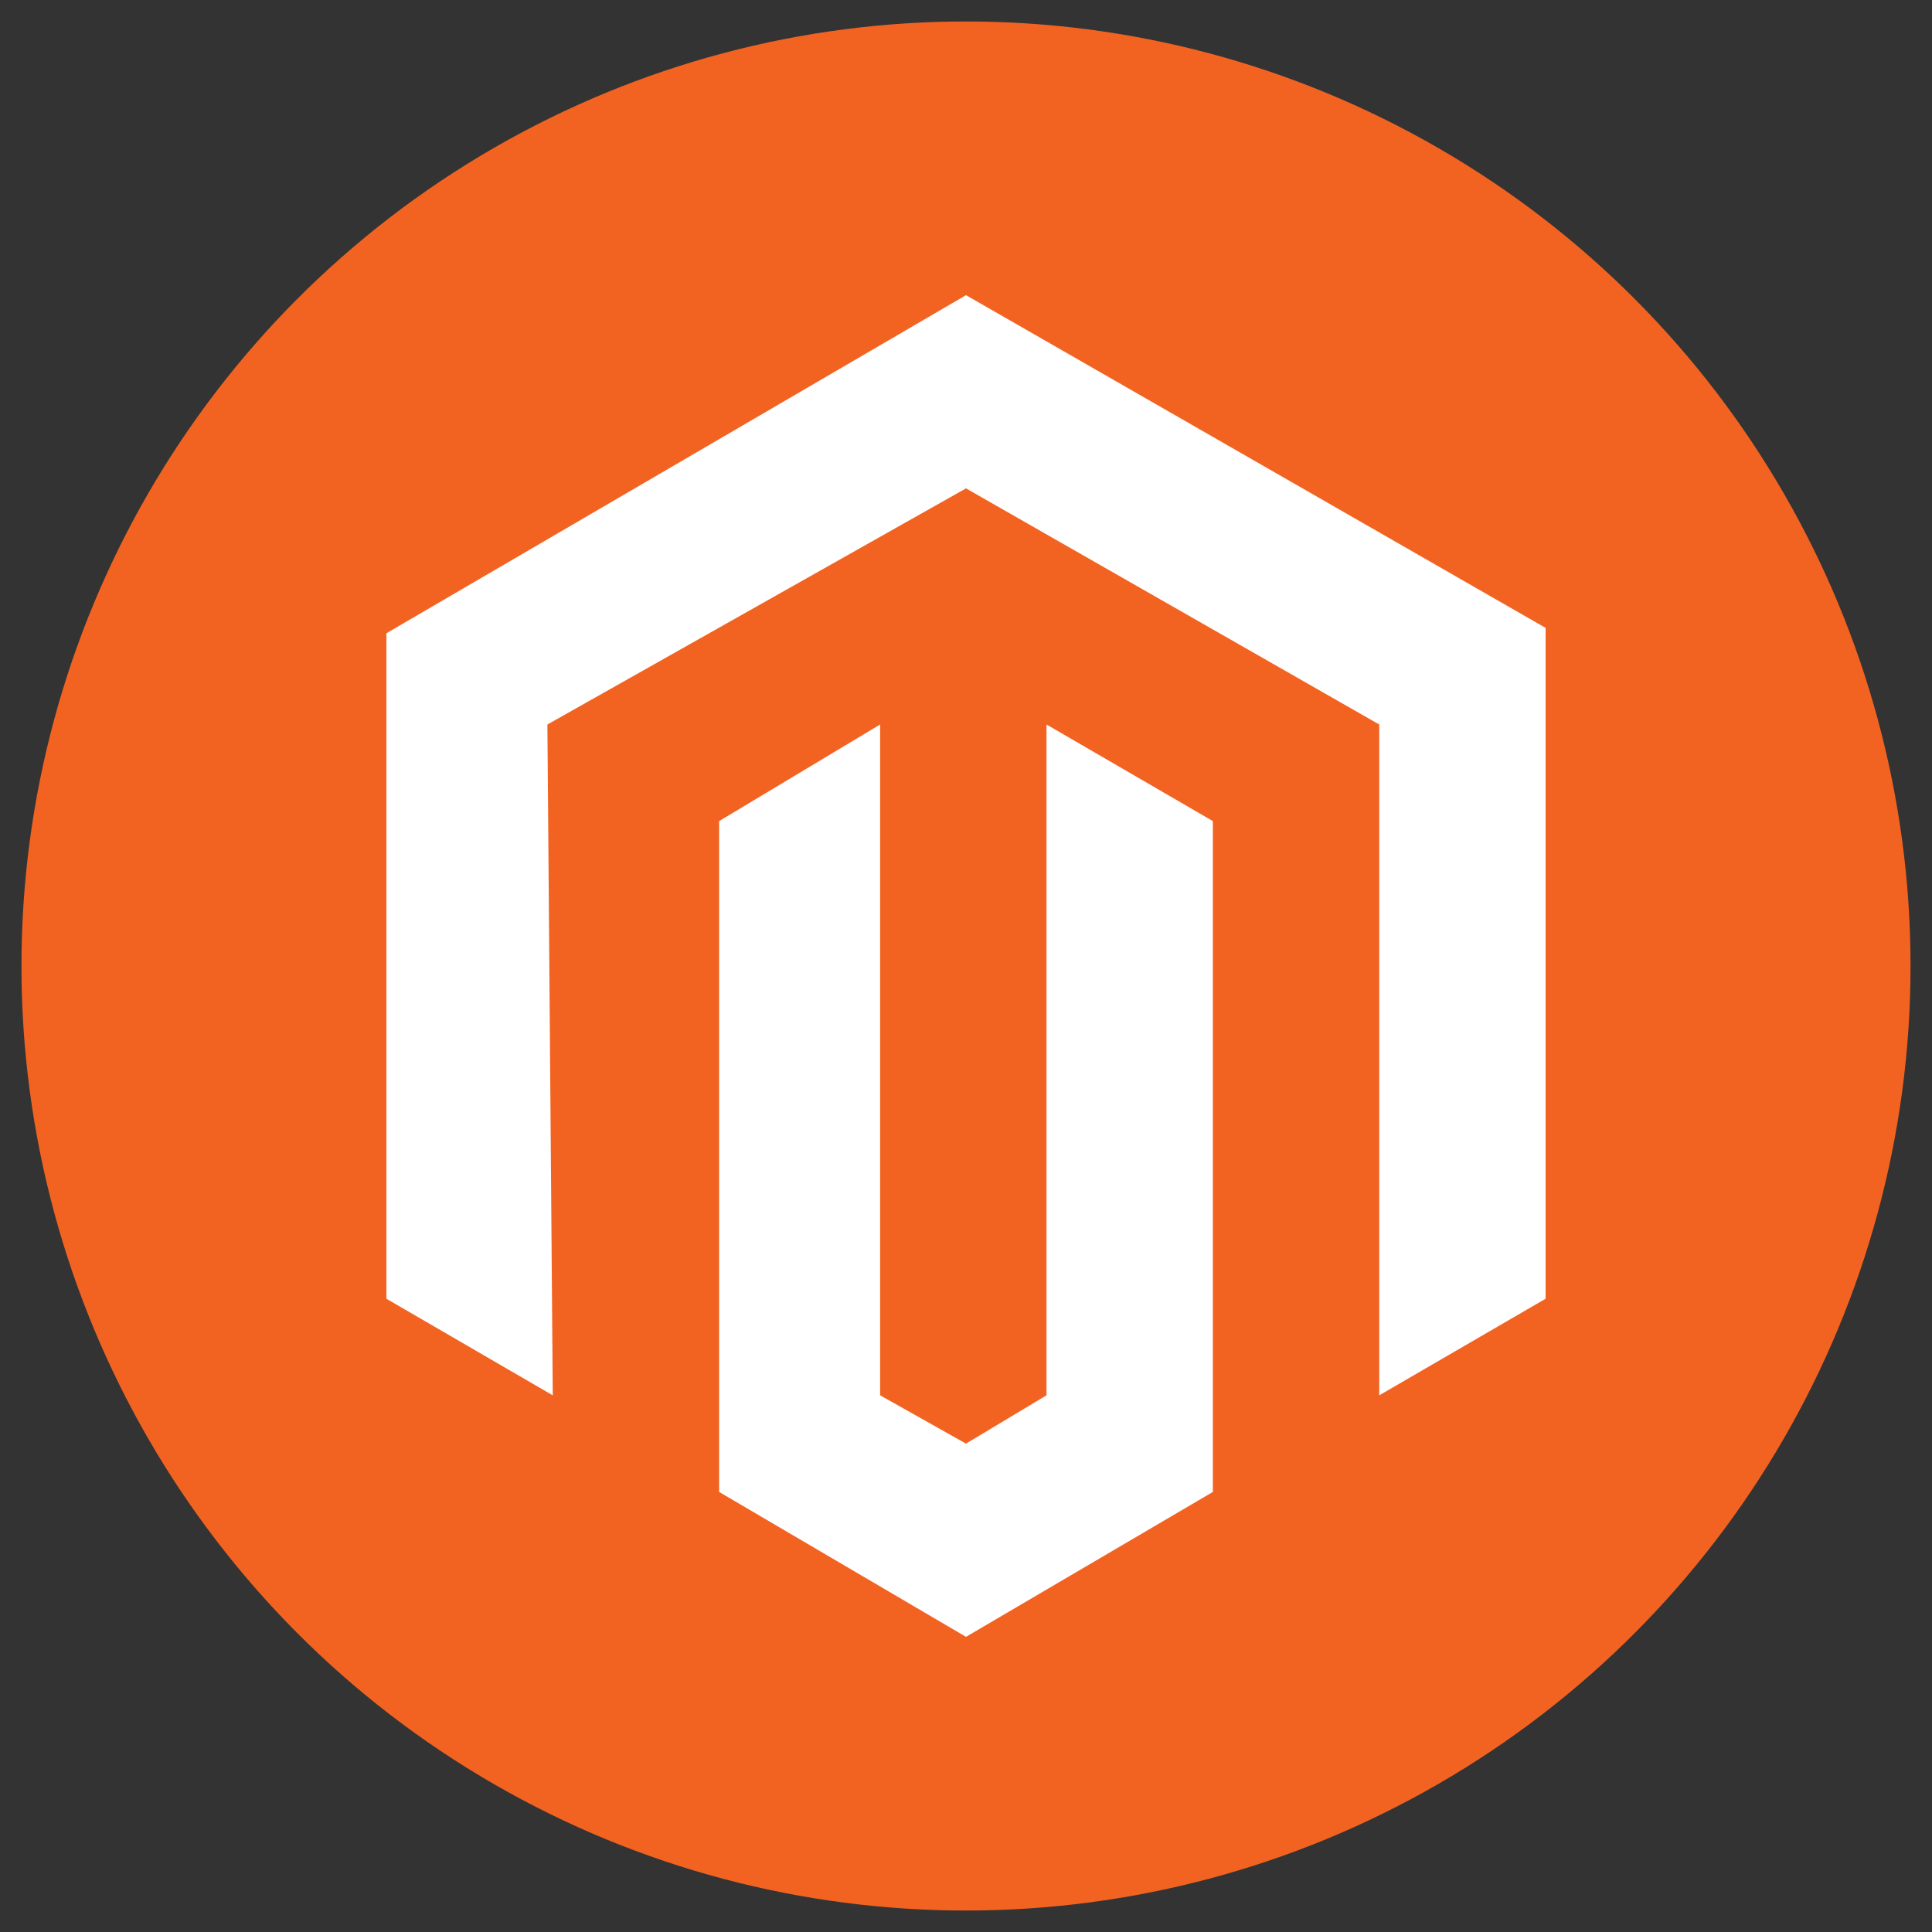 <?xml version="1.0" encoding="utf-8"?>
<!-- Generator: Adobe Illustrator 22.1.0, SVG Export Plug-In . SVG Version: 6.00 Build 0)  -->
<svg version="1.1" xmlns="http://www.w3.org/2000/svg" xmlns:xlink="http://www.w3.org/1999/xlink" x="0px" y="0px"
	 viewBox="0 0 36 36" style="enable-background:new 0 0 36 36;" xml:space="preserve">
<rect x="0" y="0" width="36" height="36" fill="#333333" stroke="none"/>
<style type="text/css">
	.st0{display:none;}
	.st1{display:inline;fill:#FCCE04;}
	.st2{display:inline;}
	.st3{fill:#D41735;}
	.st4{display:inline;fill:#F2F2F2;}
	.st5{clip-path:url(#SVGID_2_);}
	.st6{clip-path:url(#SVGID_4_);fill:url(#SVGID_5_);}
	.st7{clip-path:url(#SVGID_7_);fill:#3C3D3B;}
	.st8{display:inline;fill:#301506;}
	.st9{fill:#301506;}
	.st10{fill:#FAB80A;}
	.st11{display:inline;fill-rule:evenodd;clip-rule:evenodd;fill:#004896;}
	.st12{display:inline;fill-rule:evenodd;clip-rule:evenodd;fill:#FDBD10;}
	.st13{fill:#F26322;}
	.st14{fill:#FFFFFF;}
	.st15{display:inline;fill:#95BF47;}
	.st16{fill:#95BF47;}
	.st17{display:inline;fill:#F0992A;}
	.st18{display:inline;fill:#9B5C8F;}
	.st19{fill:#9B5C8F;}
</style>
<g id="DHL" class="st0">
	<circle class="st1" cx="18" cy="18" r="17.5"/>
	<g class="st2">
		<path class="st3" d="M8,15.9l-1,1.2c0,0,5.1,0,5.4,0c0.3,0,0.3,0.1,0.1,0.3C12.4,17.7,12.1,18,12,18c-0.1,0.1-0.2,0.2,0.2,0.2
			s2.2,0,2.2,0s0.4-0.4,0.7-0.8c0.4-0.5,0-1.5-1.4-1.5C12.4,15.9,8,15.9,8,15.9L8,15.9L8,15.9z"/>
		<path class="st3" d="M6.6,20l1.9-2.4c0,0,2.2,0,2.5,0s0.3,0.1,0.1,0.3c-0.1,0.2-0.4,0.5-0.5,0.6c-0.1,0.1-0.2,0.2,0.2,0.2
			s3.3,0,3.3,0C13.8,19,12.9,20,11.3,20C10.1,20,6.6,20,6.6,20L6.6,20L6.6,20z"/>
		<polygon class="st3" points="18,18.7 16.9,20 14,20 15.1,18.7 18,18.7 		"/>
		<polygon class="st3" points="22.3,18.3 15.4,18.3 17.3,15.9 20.1,15.9 19,17.3 20.3,17.3 21.4,15.9 24.2,15.9 22.3,18.3 		"/>
		<polygon class="st3" points="22.1,18.7 21,20 18.1,20 19.2,18.7 22.1,18.7 		"/>
		<polygon class="st3" points="2.5,19.2 6.7,19.2 6.5,19.5 2.5,19.5 2.5,19.2 		"/>
		<polygon class="st3" points="2.5,18.7 7.1,18.7 6.9,19 2.5,19 2.5,18.7 		"/>
		<polygon class="st3" points="2.5,19.7 6.3,19.7 6,20 2.5,20 2.5,19.7 		"/>
		<polygon class="st3" points="33.5,19.5 29.3,19.5 29.6,19.2 33.5,19.2 33.5,19.5 		"/>
		<polygon class="st3" points="33.5,20 28.9,20 29.1,19.7 33.5,19.7 33.5,20 		"/>
		<polygon class="st3" points="30,18.7 33.5,18.7 33.5,19 29.7,19 30,18.7 		"/>
		<polygon class="st3" points="28.2,15.9 26.3,18.3 23.2,18.3 25.1,15.9 28.2,15.9 		"/>
		<path class="st3" d="M23,18.7c0,0-0.2,0.3-0.3,0.4c-0.4,0.4,0,1,1.1,1c1.3,0,4.6,0,4.6,0l1.1-1.3L23,18.7L23,18.7L23,18.7z"/>
	</g>
</g>
<g id="DPD" class="st0">
	<circle class="st4" cx="18" cy="18" r="17.6"/>
	<g class="st2">
		<g>
			<defs>
				<rect id="SVGID_1_" x="2.5" y="11.2" width="31" height="13.6"/>
			</defs>
			<clipPath id="SVGID_2_">
				<use xlink:href="#SVGID_1_"  style="overflow:visible;"/>
			</clipPath>
			<g class="st5">
				<defs>
					<path id="SVGID_3_" d="M9.3,12.1l-4.7,2.6l5.2,3c0,0,0.1,0.1,0.1,0.1l0,4.5c0,0.1-0.1,0.1-0.1,0.1l-0.3,0.2c0,0-0.1,0-0.2,0
						l-0.3-0.2c0,0-0.1-0.1-0.1-0.1v-4c0-0.1-0.1-0.1-0.1-0.1l-4.5-2.6v5.3c0,0.1,0.1,0.3,0.2,0.3l4.7,2.8c0.2,0.1,0.2,0.1,0.4,0
						l4.6-2.7c0.1-0.1,0.2-0.2,0.2-0.3v-5.3l-3.1,1.8c0,0-0.1,0-0.2,0l-0.3-0.2C11,17.2,11,17.1,11,17l0-0.3c0,0,0-0.1,0.1-0.1
						l3.3-1.9l-4.7-2.6c0,0-0.1,0-0.2,0C9.4,12,9.4,12.1,9.3,12.1"/>
				</defs>
				<clipPath id="SVGID_4_">
					<use xlink:href="#SVGID_3_"  style="overflow:visible;"/>
				</clipPath>
				
					<linearGradient id="SVGID_5_" gradientUnits="userSpaceOnUse" x1="-0.244" y1="35.851" x2="-0.18" y2="35.851" gradientTransform="matrix(159.289 -91.966 -91.966 -159.289 3340.353 5709.148)">
					<stop  offset="0" style="stop-color:#AF1E44"/>
					<stop  offset="0.152" style="stop-color:#AF1E44"/>
					<stop  offset="0.204" style="stop-color:#BD213C"/>
					<stop  offset="0.294" style="stop-color:#CE2533"/>
					<stop  offset="0.406" style="stop-color:#D9282C"/>
					<stop  offset="0.564" style="stop-color:#E02A28"/>
					<stop  offset="1" style="stop-color:#E22A27"/>
				</linearGradient>
				<polygon class="st6" points="-0.8,15 12.1,7.6 19.8,21 7,28.4 				"/>
			</g>
			<g class="st5">
				<defs>
					<rect id="SVGID_6_" x="2.5" y="11.2" width="31" height="13.6"/>
				</defs>
				<clipPath id="SVGID_7_">
					<use xlink:href="#SVGID_6_"  style="overflow:visible;"/>
				</clipPath>
				<path class="st7" d="M22,20.8v-6.2h-1.2v2c-0.1-0.1-0.6-0.1-1-0.1c-1.2,0-2.2,1-2.1,2.2c0,1.6,1,2.2,2.4,2.3
					C20.9,21.1,21.8,20.8,22,20.8 M20.9,20c-0.1,0-0.6,0.1-0.8,0c-0.8-0.1-1.1-0.5-1.1-1.2c0-0.7,0.3-1.3,1.2-1.3
					c0.2,0,0.7,0.1,0.7,0.1L20.9,20z"/>
				<path class="st7" d="M31.6,20.8v-6.2h-1.2v2c-0.1-0.1-0.6-0.1-1-0.1c-1.2,0-2.2,1-2.1,2.2c0,1.6,1,2.2,2.4,2.3
					C30.5,21.1,31.4,20.8,31.6,20.8 M30.4,20c-0.1,0-0.6,0.1-0.8,0c-0.8-0.1-1.1-0.5-1.1-1.2c0-0.7,0.3-1.3,1.2-1.3
					c0.2,0,0.7,0.1,0.7,0.1L30.4,20z"/>
				<path class="st7" d="M22.7,16.9v5.8h1.2l0-5.1c0.1,0,0.6-0.1,0.8-0.1c0.8,0,1.1,0.5,1.1,1.2c0,0.4-0.1,0.8-0.4,1
					c-0.2,0.2-0.5,0.3-0.9,0.3l0,1c0.5,0,1.1-0.1,1.5-0.4c0.6-0.4,1-1.2,0.9-1.9c0-1.4-0.8-2.2-2.4-2.2
					C23.8,16.5,22.9,16.7,22.7,16.9"/>
			</g>
		</g>
	</g>
</g>
<g id="UPS" class="st0">
	<circle class="st8" cx="18" cy="18" r="17.6"/>
	<g transform="matrix(1.25 0 0 -1.25 -47.372 728.76)" class="st2">
		<g transform="translate(.361 .361)">
			<path class="st9" d="M44,572.3l0.1-8.3l1.9-2.3l5.6-2.9l6.8,3.3l1.4,3.4l-0.1,10.9l-5.2,0.1l-5.4-0.9l-4.9-2.8L44,572.3z"/>
			<path class="st10" d="M52,578.2c-3.2,0-6.1-0.6-8.4-1.9v-9.9c0-2.1,0.8-3.8,2.3-5c1.4-1.1,5.6-3,6.1-3.2c0.5,0.2,4.8,2.1,6.1,3.2
				c1.5,1.2,2.3,3,2.3,5v9.9C58.1,577.6,55.2,578.2,52,578.2L52,578.2z M56.8,576.3c1,0,1.9-0.1,2.8-0.2v-9.7c0-1.9-0.7-3.4-2-4.4
				c-1.2-1-4.7-2.5-5.7-3c-1,0.4-4.5,2-5.7,3c-1.3,1.1-2,2.6-2,4.4v5.7C48.1,575.5,52.6,576.4,56.8,576.3L56.8,576.3z M52.2,571.8
				c-0.8,0-1.4-0.2-2-0.5v-9.5h1.5v3.1c0.1,0,0.4-0.1,0.7-0.1c1.6,0,2.6,1.5,2.6,3.6C54.9,570.5,54,571.8,52.2,571.8L52.2,571.8z
				 M57.2,571.8c-1,0-2-0.7-2-1.9c0-0.8,0.2-1.4,1.4-2.1c0.6-0.4,0.9-0.6,0.9-1.1c0-0.5-0.3-0.8-0.9-0.8c-0.5,0-1,0.3-1.4,0.6v-1.3
				c0.5-0.3,1-0.5,1.6-0.5c1.4,0,2.1,1,2.1,2c0,0.9-0.2,1.5-1.4,2.2c-0.5,0.3-1,0.5-1,1.1c0,0.5,0.4,0.7,0.9,0.7
				c0.5,0,1-0.3,1.3-0.6v1.3C58.6,571.5,58,571.8,57.2,571.8L57.2,571.8z M45.1,571.6v-4.6c0-1.5,0.7-2.3,2.2-2.3
				c0.9,0,1.6,0.2,2.2,0.6v6.3H48v-5.5c-0.2-0.1-0.4-0.2-0.7-0.2c-0.7,0-0.8,0.6-0.8,1v4.7L45.1,571.6L45.1,571.6z M52.2,570.6
				c0.8,0,1.2-0.7,1.2-2.3c0-1.6-0.4-2.4-1.2-2.4c-0.2,0-0.4,0-0.5,0.1v4.5C51.8,570.6,52,570.6,52.2,570.6L52.2,570.6z"/>
		</g>
	</g>
</g>
<g id="GLS" class="st0">
	<circle class="st4" cx="18" cy="18" r="17.6"/>
	<polygon class="st11" points="27.1,20.4 28.1,15.2 26.3,15.2 25,22.1 28.2,22.1 28.5,20.4 	"/>
	<path class="st11" d="M32.2,16.8c0.3,0,0.7,0.1,1,0.2l0.3-1.6c-0.4-0.1-0.8-0.1-1.2-0.1c-1.9,0-2.8,1.1-2.8,2.4
		c0,1.7,1.7,1.6,1.7,2.4c0,0.4-0.3,0.6-0.8,0.6c-0.4,0-0.9-0.1-1.2-0.2L28.9,22c0.4,0.1,0.9,0.1,1.4,0.1c1.7,0,2.9-1.1,2.9-2.5
		c0-1.6-1.7-1.6-1.7-2.4C31.4,17,31.6,16.8,32.2,16.8"/>
	<path class="st11" d="M23.6,15.2c-2.6,0-4.3,2-4.3,4.4c0,1.5,0.8,2.5,2.8,2.5c0.8,0,1.6-0.1,2.3-0.4l0.6-3.3h-1.8l-0.4,2
		c-0.2,0-0.3,0-0.5,0c-0.9,0-1.2-0.5-1.2-1.1c0-1.2,0.7-2.4,2.2-2.4c0.4,0,0.9,0.1,1.3,0.2c0,0,0.1,0,0.1,0c0.1,0.1,0.3,0.1,0.4,0.2
		l0.4-1.8C25,15.3,24.3,15.2,23.6,15.2"/>
	<path class="st12" d="M10.5,15.3L10,17.5h3.3c-2.7,4-8,3.3-9.5,1.7c-1.2-1.4-0.2-3.9,3.4-5.4c-3.6,1.1-5.6,3.9-4.4,5.9
		c1.3,2.2,5.5,3.1,9.2,2c2.5-0.9,3.5-2.1,3.9-2.7l-0.6,3.2h2.4l1.3-6.9H10.5z"/>
</g>
<g id="Magento">
	<circle class="st13" cx="18" cy="18" r="17.6"/>
	<polygon class="st14" points="18,5.5 7.2,11.8 7.2,24.2 10.3,26 10.2,13.5 18,9.1 25.7,13.5 25.7,26 28.8,24.2 28.8,11.7 	"/>
	<polygon class="st14" points="19.5,26 18,26.9 16.4,26 16.4,13.5 13.4,15.3 13.4,27.8 18,30.5 22.6,27.8 22.6,15.3 19.5,13.5 	"/>
</g>
<g id="Shopify" class="st0">
	<circle class="st15" cx="18" cy="18" r="17.6"/>
	<g class="st2">
		<path class="st14" d="M26.3,10.4c0-0.1-0.1-0.2-0.2-0.2c-0.1,0-2-0.1-2-0.1s-1.3-1.3-1.5-1.5c-0.1-0.1-0.4-0.1-0.5-0.1
			c0,0-0.3,0.1-0.7,0.2c-0.4-1.3-1.2-2.5-2.6-2.5c0,0-0.1,0-0.1,0c-0.4-0.5-0.9-0.7-1.3-0.7c-3.2,0-4.8,4-5.3,6.1
			c-1.2,0.4-2.1,0.7-2.2,0.7C9,12.5,9,12.5,8.9,13.2C8.8,13.7,7,27.8,7,27.8l14.3,2.7l7.7-1.7C29,28.8,26.3,10.5,26.3,10.4z M20.5,9
			c-0.4,0.1-0.8,0.2-1.2,0.4c0-0.1,0-0.2,0-0.3c0-0.8-0.1-1.4-0.3-1.9C19.7,7.2,20.2,8,20.5,9z M18.1,7.3c0.2,0.5,0.3,1.2,0.3,2.2
			c0,0,0,0.1,0,0.1c-0.8,0.2-1.6,0.5-2.5,0.8C16.4,8.5,17.3,7.6,18.1,7.3z M17.1,6.4c0.1,0,0.3,0,0.4,0.1c-1,0.5-2.1,1.7-2.6,4.2
			c-0.7,0.2-1.3,0.4-2,0.6C13.5,9.4,14.8,6.4,17.1,6.4z"/>
		<path class="st14" d="M26,10.2c-0.1,0-2-0.1-2-0.1s-1.3-1.3-1.5-1.5c-0.1-0.1-0.1-0.1-0.2-0.1l-1.1,22l7.7-1.7
			c0,0-2.7-18.3-2.7-18.5C26.2,10.2,26.1,10.2,26,10.2z"/>
		<path class="st16" d="M18.6,14.4l-0.9,2.8c0,0-0.8-0.4-1.8-0.4c-1.5,0-1.6,0.9-1.6,1.2c0,1.3,3.4,1.8,3.4,4.8
			c0,2.4-1.5,3.9-3.6,3.9c-2.4,0-3.7-1.5-3.7-1.5l0.7-2.2c0,0,1.3,1.1,2.4,1.1c0.7,0,1-0.6,1-1c0-1.7-2.8-1.8-2.8-4.5
			c0-2.3,1.7-4.6,5.1-4.6C18,14.1,18.6,14.4,18.6,14.4z"/>
	</g>
</g>
<g id="Amazon" class="st0">
	<circle class="st17" cx="18" cy="18" r="17.6"/>
	<path class="st2" d="M5.5,24.3c0.1-0.1,0.2-0.1,0.4,0c3.8,2.2,7.9,3.3,12.4,3.3c3,0,5.9-0.6,8.8-1.7c0.1,0,0.2-0.1,0.3-0.1
		c0.1-0.1,0.2-0.1,0.3-0.1c0.2-0.1,0.4,0,0.5,0.1c0.1,0.2,0.1,0.3-0.1,0.5c-0.3,0.2-0.6,0.4-1,0.7c-1.3,0.8-2.8,1.4-4.4,1.8
		c-1.6,0.4-3.2,0.6-4.7,0.6c-2.4,0-4.6-0.4-6.7-1.2c-2.1-0.8-4-2-5.7-3.5c-0.1-0.1-0.1-0.2-0.1-0.2C5.5,24.4,5.5,24.3,5.5,24.3z
		 M12.4,17.8c0-1,0.3-1.9,0.8-2.7c0.5-0.7,1.2-1.3,2.1-1.7c0.8-0.3,1.8-0.6,3-0.8c0.4,0,1.1-0.1,2-0.2v-0.4c0-1-0.1-1.6-0.3-2
		c-0.3-0.5-0.8-0.7-1.5-0.7h-0.2c-0.5,0-0.9,0.2-1.3,0.5c-0.4,0.3-0.6,0.7-0.7,1.1c-0.1,0.3-0.2,0.5-0.5,0.5l-2.6-0.3
		c-0.3-0.1-0.4-0.2-0.4-0.4c0,0,0-0.1,0-0.2c0.3-1.3,0.9-2.3,1.9-3c1-0.7,2.2-1,3.5-1.1h0.6c1.7,0,3.1,0.4,4,1.3
		c0.2,0.2,0.3,0.3,0.4,0.5c0.1,0.2,0.2,0.3,0.3,0.5c0.1,0.1,0.1,0.3,0.2,0.6c0.1,0.3,0.1,0.4,0.1,0.5c0,0.1,0.1,0.3,0.1,0.6
		c0,0.3,0,0.5,0,0.6v5.5c0,0.4,0.1,0.8,0.2,1.1s0.2,0.6,0.3,0.7c0.1,0.1,0.3,0.4,0.5,0.7c0.1,0.1,0.1,0.3,0.1,0.4
		c0,0.1-0.1,0.2-0.2,0.3c-1.3,1.1-1.9,1.7-2,1.8c-0.2,0.1-0.4,0.2-0.7,0c-0.2-0.2-0.4-0.4-0.6-0.5c-0.2-0.2-0.3-0.3-0.3-0.4
		s-0.2-0.2-0.3-0.4c-0.2-0.2-0.3-0.4-0.3-0.4c-0.8,0.9-1.7,1.5-2.5,1.7c-0.5,0.2-1.2,0.2-1.9,0.2c-1.2,0-2.1-0.4-2.9-1.1
		C12.8,20.1,12.4,19.1,12.4,17.8z M16.3,17.3c0,0.6,0.1,1.1,0.4,1.4s0.7,0.5,1.2,0.5c0,0,0.1,0,0.2,0c0.1,0,0.1,0,0.2,0
		c0.6-0.2,1.1-0.6,1.5-1.2c0.2-0.3,0.3-0.6,0.4-0.9c0.1-0.3,0.1-0.6,0.1-0.8c0-0.2,0-0.6,0-1v-0.6c-0.9,0-1.5,0.1-2,0.2
		C17,15.2,16.3,16,16.3,17.3z M25.8,24.7c0-0.1,0.1-0.1,0.1-0.2c0.4-0.3,0.7-0.4,1.1-0.5c0.6-0.2,1.1-0.2,1.7-0.3c0.2,0,0.3,0,0.4,0
		c0.7,0.1,1.1,0.2,1.2,0.3c0.1,0.1,0.1,0.2,0.1,0.4v0.2c0,0.5-0.1,1.2-0.4,1.9c-0.3,0.7-0.7,1.3-1.2,1.7c-0.1,0.1-0.1,0.1-0.2,0.1
		c0,0-0.1,0-0.1,0c-0.1,0-0.1-0.1-0.1-0.3c0.6-1.3,0.8-2.2,0.8-2.8c0-0.2,0-0.3-0.1-0.4c-0.2-0.2-0.6-0.3-1.3-0.3
		c-0.3,0-0.6,0-0.9,0c-0.4,0-0.7,0.1-1,0.1c-0.1,0-0.2,0-0.2,0C25.8,24.8,25.8,24.8,25.8,24.7C25.8,24.7,25.8,24.7,25.8,24.7z"/>
</g>
<g id="WooCommerce" class="st0">
	<circle class="st18" cx="18" cy="18" r="17.6"/>
	<g class="st2">
		<path class="st14" d="M7.8,10.6h20.3c1.3,0,2.3,1,2.3,2.3v7.8c0,1.3-1,2.3-2.3,2.3h-7.3l1,2.5L17.5,23H7.8c-1.3,0-2.3-1-2.3-2.3
			v-7.8C5.5,11.6,6.5,10.6,7.8,10.6L7.8,10.6z"/>
		<path class="st19" d="M6.9,12.7c0.1-0.2,0.4-0.3,0.6-0.3c0.5,0,0.8,0.2,0.9,0.7c0.3,2.1,0.7,3.9,1,5.4l2.2-4.2
			c0.2-0.4,0.5-0.6,0.8-0.6c0.4,0,0.7,0.3,0.8,0.9c0.3,1.4,0.6,2.5,1,3.5c0.3-2.6,0.7-4.4,1.3-5.6c0.2-0.3,0.4-0.4,0.7-0.4
			c0.2,0,0.4,0.1,0.6,0.2c0.2,0.2,0.3,0.3,0.3,0.6c0,0.2,0,0.3-0.1,0.5c-0.4,0.7-0.7,2-1,3.7c-0.3,1.7-0.3,2.9-0.3,3.9
			c0,0.3,0,0.5-0.1,0.7c-0.1,0.2-0.3,0.3-0.5,0.4c-0.3,0-0.5-0.1-0.8-0.4c-0.9-1-1.7-2.4-2.2-4.3c-0.7,1.3-1.1,2.3-1.5,2.9
			c-0.6,1.1-1.1,1.7-1.5,1.8c-0.3,0-0.5-0.2-0.7-0.7c-0.5-1.3-1.1-3.9-1.7-7.7C6.7,13.1,6.8,12.9,6.9,12.7z M28.8,14.3
			c-0.4-0.6-0.9-1-1.6-1.2c-0.2,0-0.4-0.1-0.5-0.1c-1,0-1.8,0.5-2.4,1.5c-0.5,0.9-0.8,1.8-0.8,2.9c0,0.8,0.2,1.5,0.5,2
			c0.4,0.6,0.9,1,1.6,1.2c0.2,0,0.4,0.1,0.5,0.1c1,0,1.8-0.5,2.4-1.5c0.5-0.9,0.8-1.8,0.8-2.9C29.3,15.5,29.1,14.8,28.8,14.3z
			 M27.5,17.1c-0.1,0.7-0.4,1.2-0.8,1.5c-0.3,0.3-0.6,0.4-0.8,0.3c-0.2-0.1-0.4-0.3-0.6-0.7c-0.1-0.3-0.2-0.6-0.2-0.9
			c0-0.3,0-0.5,0.1-0.7c0.1-0.4,0.3-0.8,0.5-1.2c0.3-0.5,0.7-0.7,1.1-0.6c0.2,0.1,0.4,0.3,0.6,0.7c0.1,0.3,0.2,0.6,0.2,0.9
			C27.6,16.6,27.5,16.9,27.5,17.1z M22.4,14.3c-0.4-0.6-0.9-1-1.6-1.2c-0.2,0-0.4-0.1-0.5-0.1c-1,0-1.8,0.5-2.4,1.5
			c-0.5,0.9-0.8,1.8-0.8,2.9c0,0.8,0.2,1.5,0.5,2c0.4,0.6,0.9,1,1.6,1.2c0.2,0,0.4,0.1,0.5,0.1c1,0,1.8-0.5,2.4-1.5
			c0.5-0.9,0.8-1.8,0.8-2.9C22.9,15.5,22.7,14.8,22.4,14.3z M21.1,17.1c-0.1,0.7-0.4,1.2-0.8,1.5c-0.3,0.3-0.6,0.4-0.8,0.3
			c-0.2-0.1-0.4-0.3-0.6-0.7c-0.1-0.3-0.2-0.6-0.2-0.9c0-0.3,0-0.5,0.1-0.7c0.1-0.4,0.3-0.8,0.5-1.2c0.3-0.5,0.7-0.7,1.1-0.6
			c0.2,0.1,0.4,0.3,0.6,0.7c0.1,0.3,0.2,0.6,0.2,0.9C21.2,16.6,21.2,16.9,21.1,17.1L21.1,17.1L21.1,17.1z"/>
	</g>
</g>
</svg>

